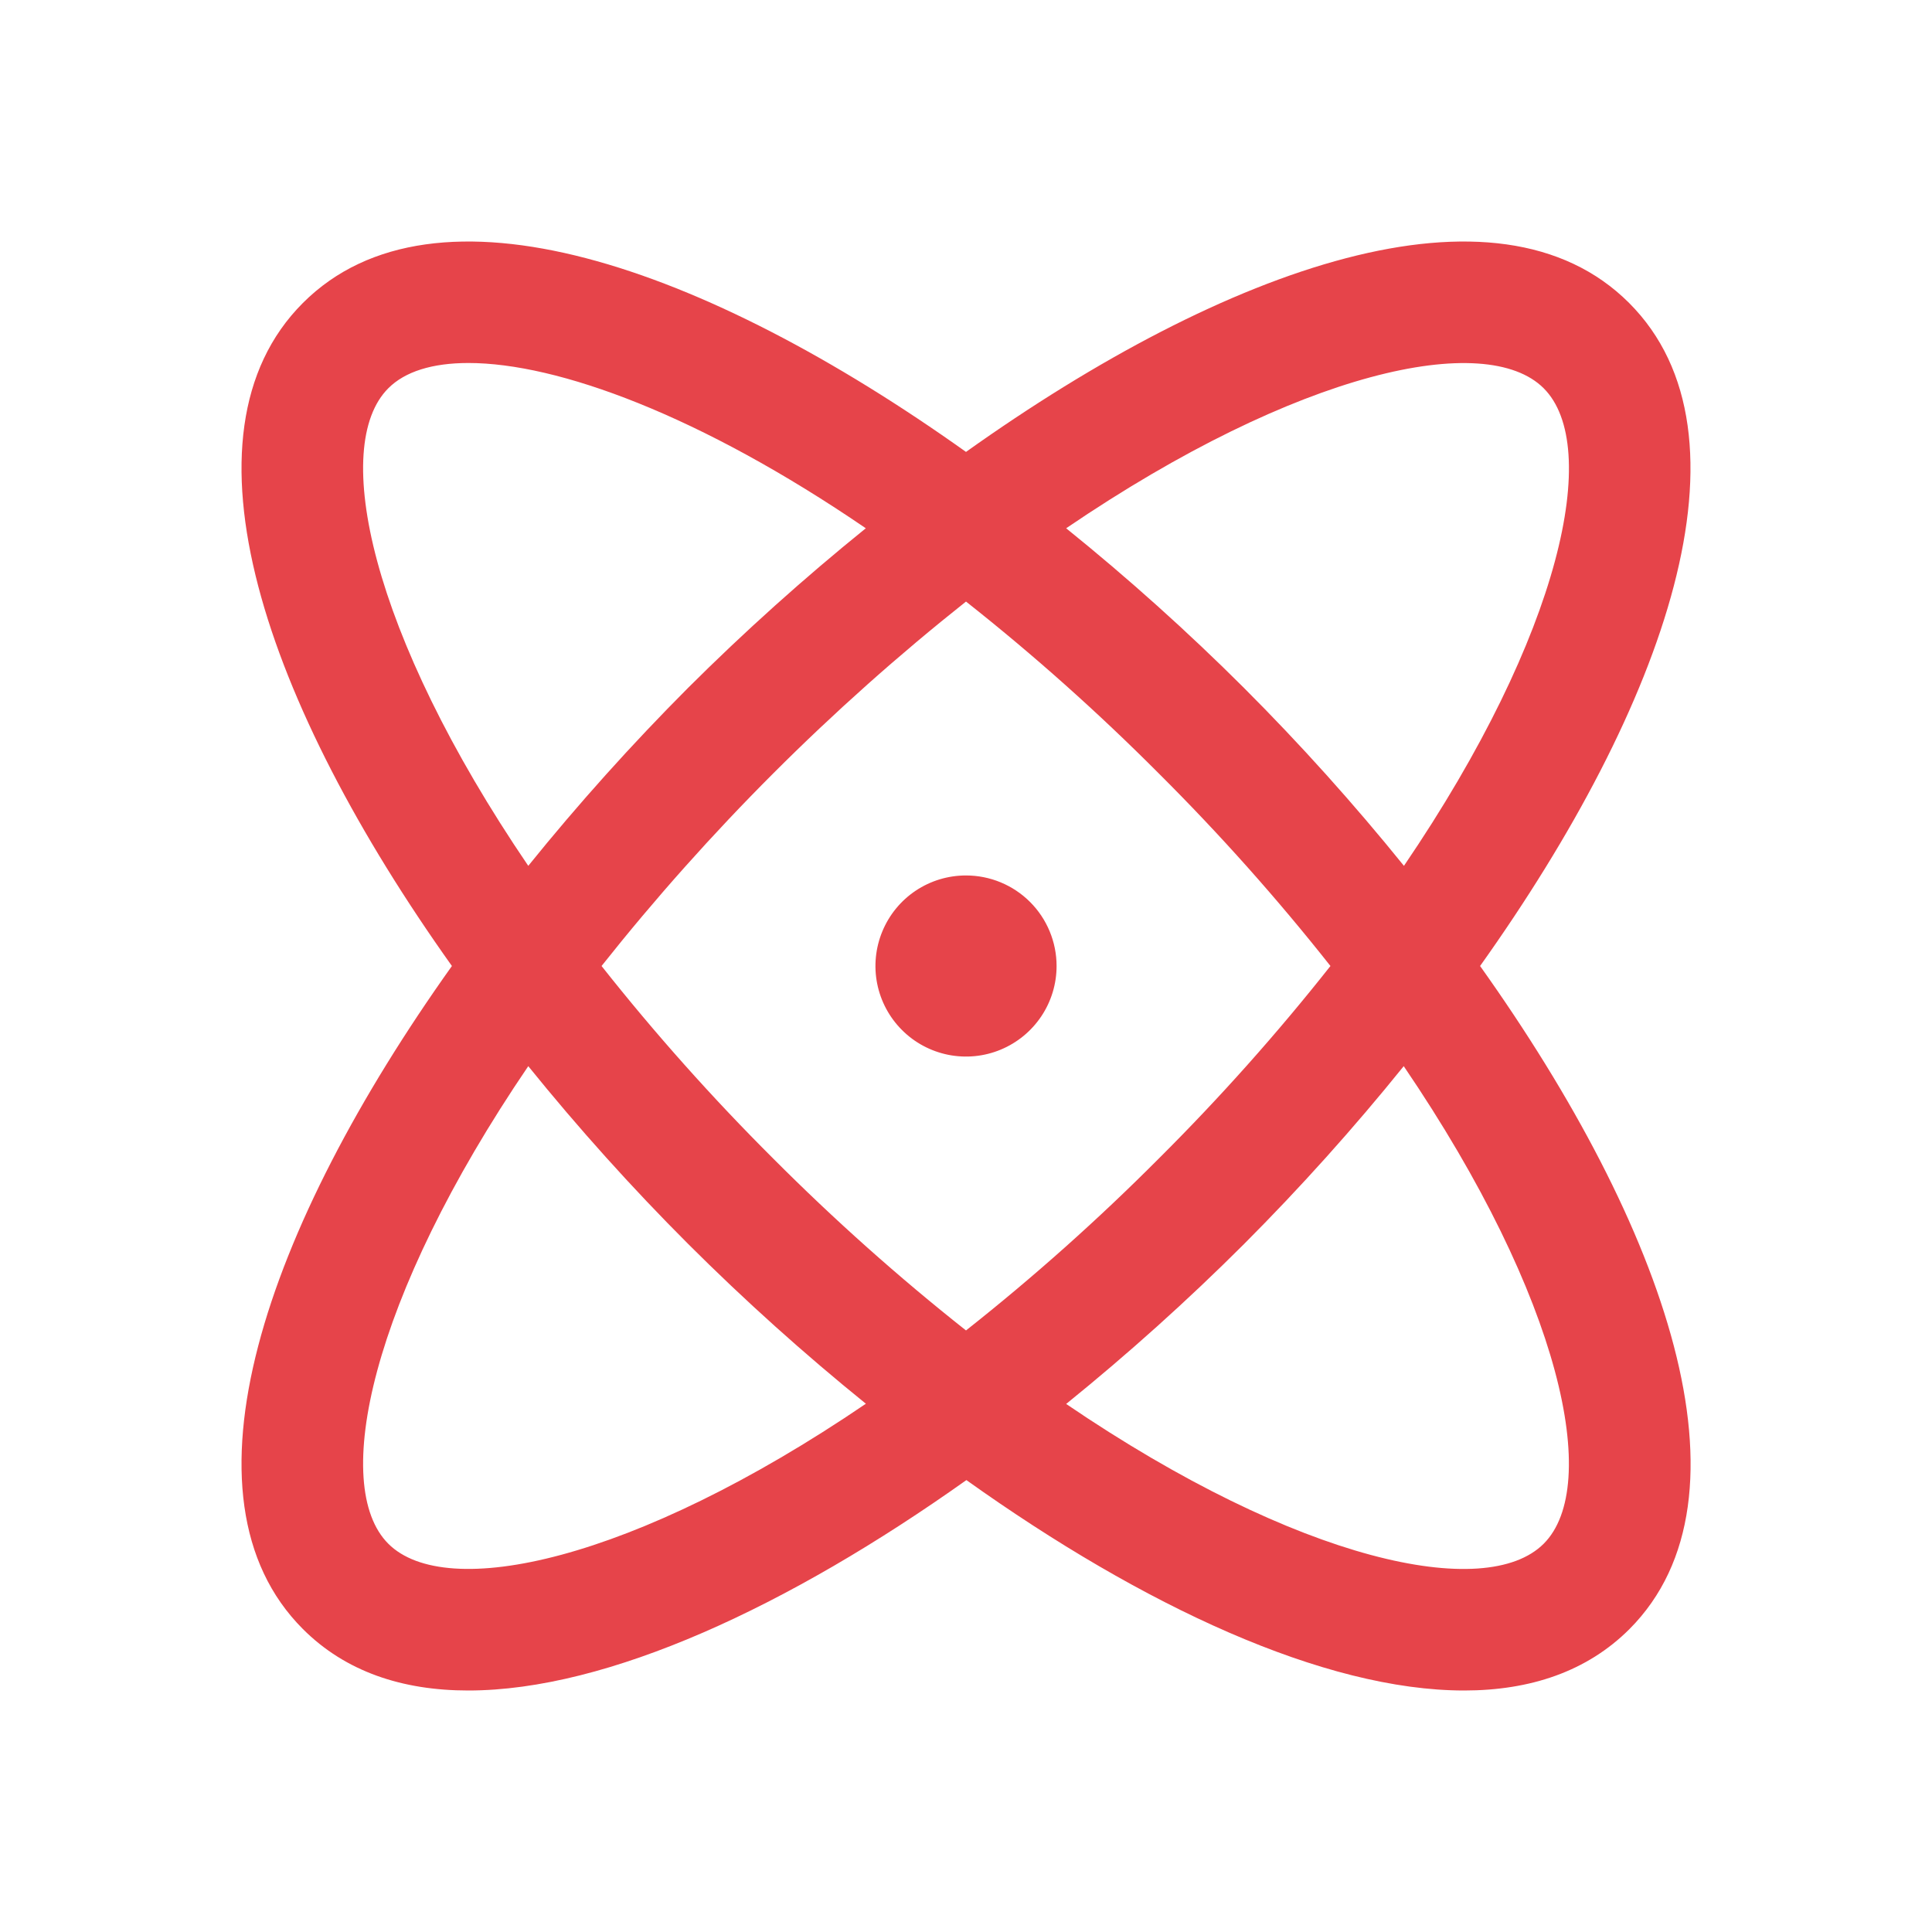 <?xml version="1.0" encoding="UTF-8"?> <svg xmlns="http://www.w3.org/2000/svg" width="44" height="44" viewBox="0 0 44 44" fill="none"> <path d="M33.708 22C37.945 16.051 40.105 9.903 37.101 6.899C34.097 3.895 27.949 6.055 22 10.292C16.052 6.055 9.904 3.895 6.899 6.899C3.895 9.903 6.055 16.051 10.292 22C6.055 27.949 3.895 34.097 6.899 37.101C7.867 38.069 9.159 38.5 10.665 38.5C13.841 38.5 17.966 36.58 22.009 33.708C26.034 36.58 30.159 38.5 33.344 38.5C34.85 38.5 36.144 38.067 37.11 37.101C40.105 34.097 37.945 27.949 33.708 22ZM35.157 8.843C36.47 10.156 35.584 14.412 31.974 19.719C30.832 18.306 29.617 16.953 28.332 15.668C27.047 14.385 25.694 13.171 24.281 12.031C29.588 8.422 33.844 7.528 35.157 8.843ZM30.3 22C29.084 23.539 27.778 25.004 26.388 26.388C25.004 27.777 23.539 29.084 22 30.3C20.462 29.084 18.997 27.777 17.612 26.388C16.223 25.004 14.917 23.539 13.7 22C16.14 18.925 18.925 16.14 22 13.7C23.539 14.916 25.004 16.223 26.388 17.612C27.778 18.996 29.084 20.461 30.3 22ZM8.843 8.843C9.221 8.463 9.845 8.267 10.668 8.267C12.7 8.267 15.943 9.453 19.718 12.031C18.306 13.172 16.954 14.386 15.668 15.668C14.386 16.954 13.172 18.306 12.031 19.719C8.422 14.412 7.53 10.156 8.843 8.843ZM8.843 35.157C7.53 33.844 8.422 29.588 12.031 24.281C13.173 25.694 14.389 27.047 15.674 28.332C16.958 29.614 18.309 30.828 19.72 31.969C14.412 35.578 10.156 36.472 8.843 35.157ZM35.157 35.157C33.844 36.472 29.588 35.583 24.281 31.974C25.694 30.831 27.046 29.616 28.332 28.332C29.615 27.046 30.829 25.694 31.969 24.281C35.578 29.588 36.47 33.844 35.157 35.157ZM24.063 22C24.063 22.408 23.942 22.807 23.715 23.146C23.488 23.485 23.166 23.749 22.79 23.905C22.413 24.062 21.998 24.102 21.598 24.023C21.198 23.943 20.83 23.747 20.542 23.458C20.253 23.17 20.057 22.802 19.977 22.402C19.898 22.002 19.939 21.588 20.095 21.211C20.251 20.834 20.515 20.512 20.854 20.285C21.194 20.058 21.592 19.938 22 19.938C22.547 19.938 23.072 20.155 23.459 20.542C23.845 20.928 24.063 21.453 24.063 22Z" fill="#E6444A"></path> </svg> 